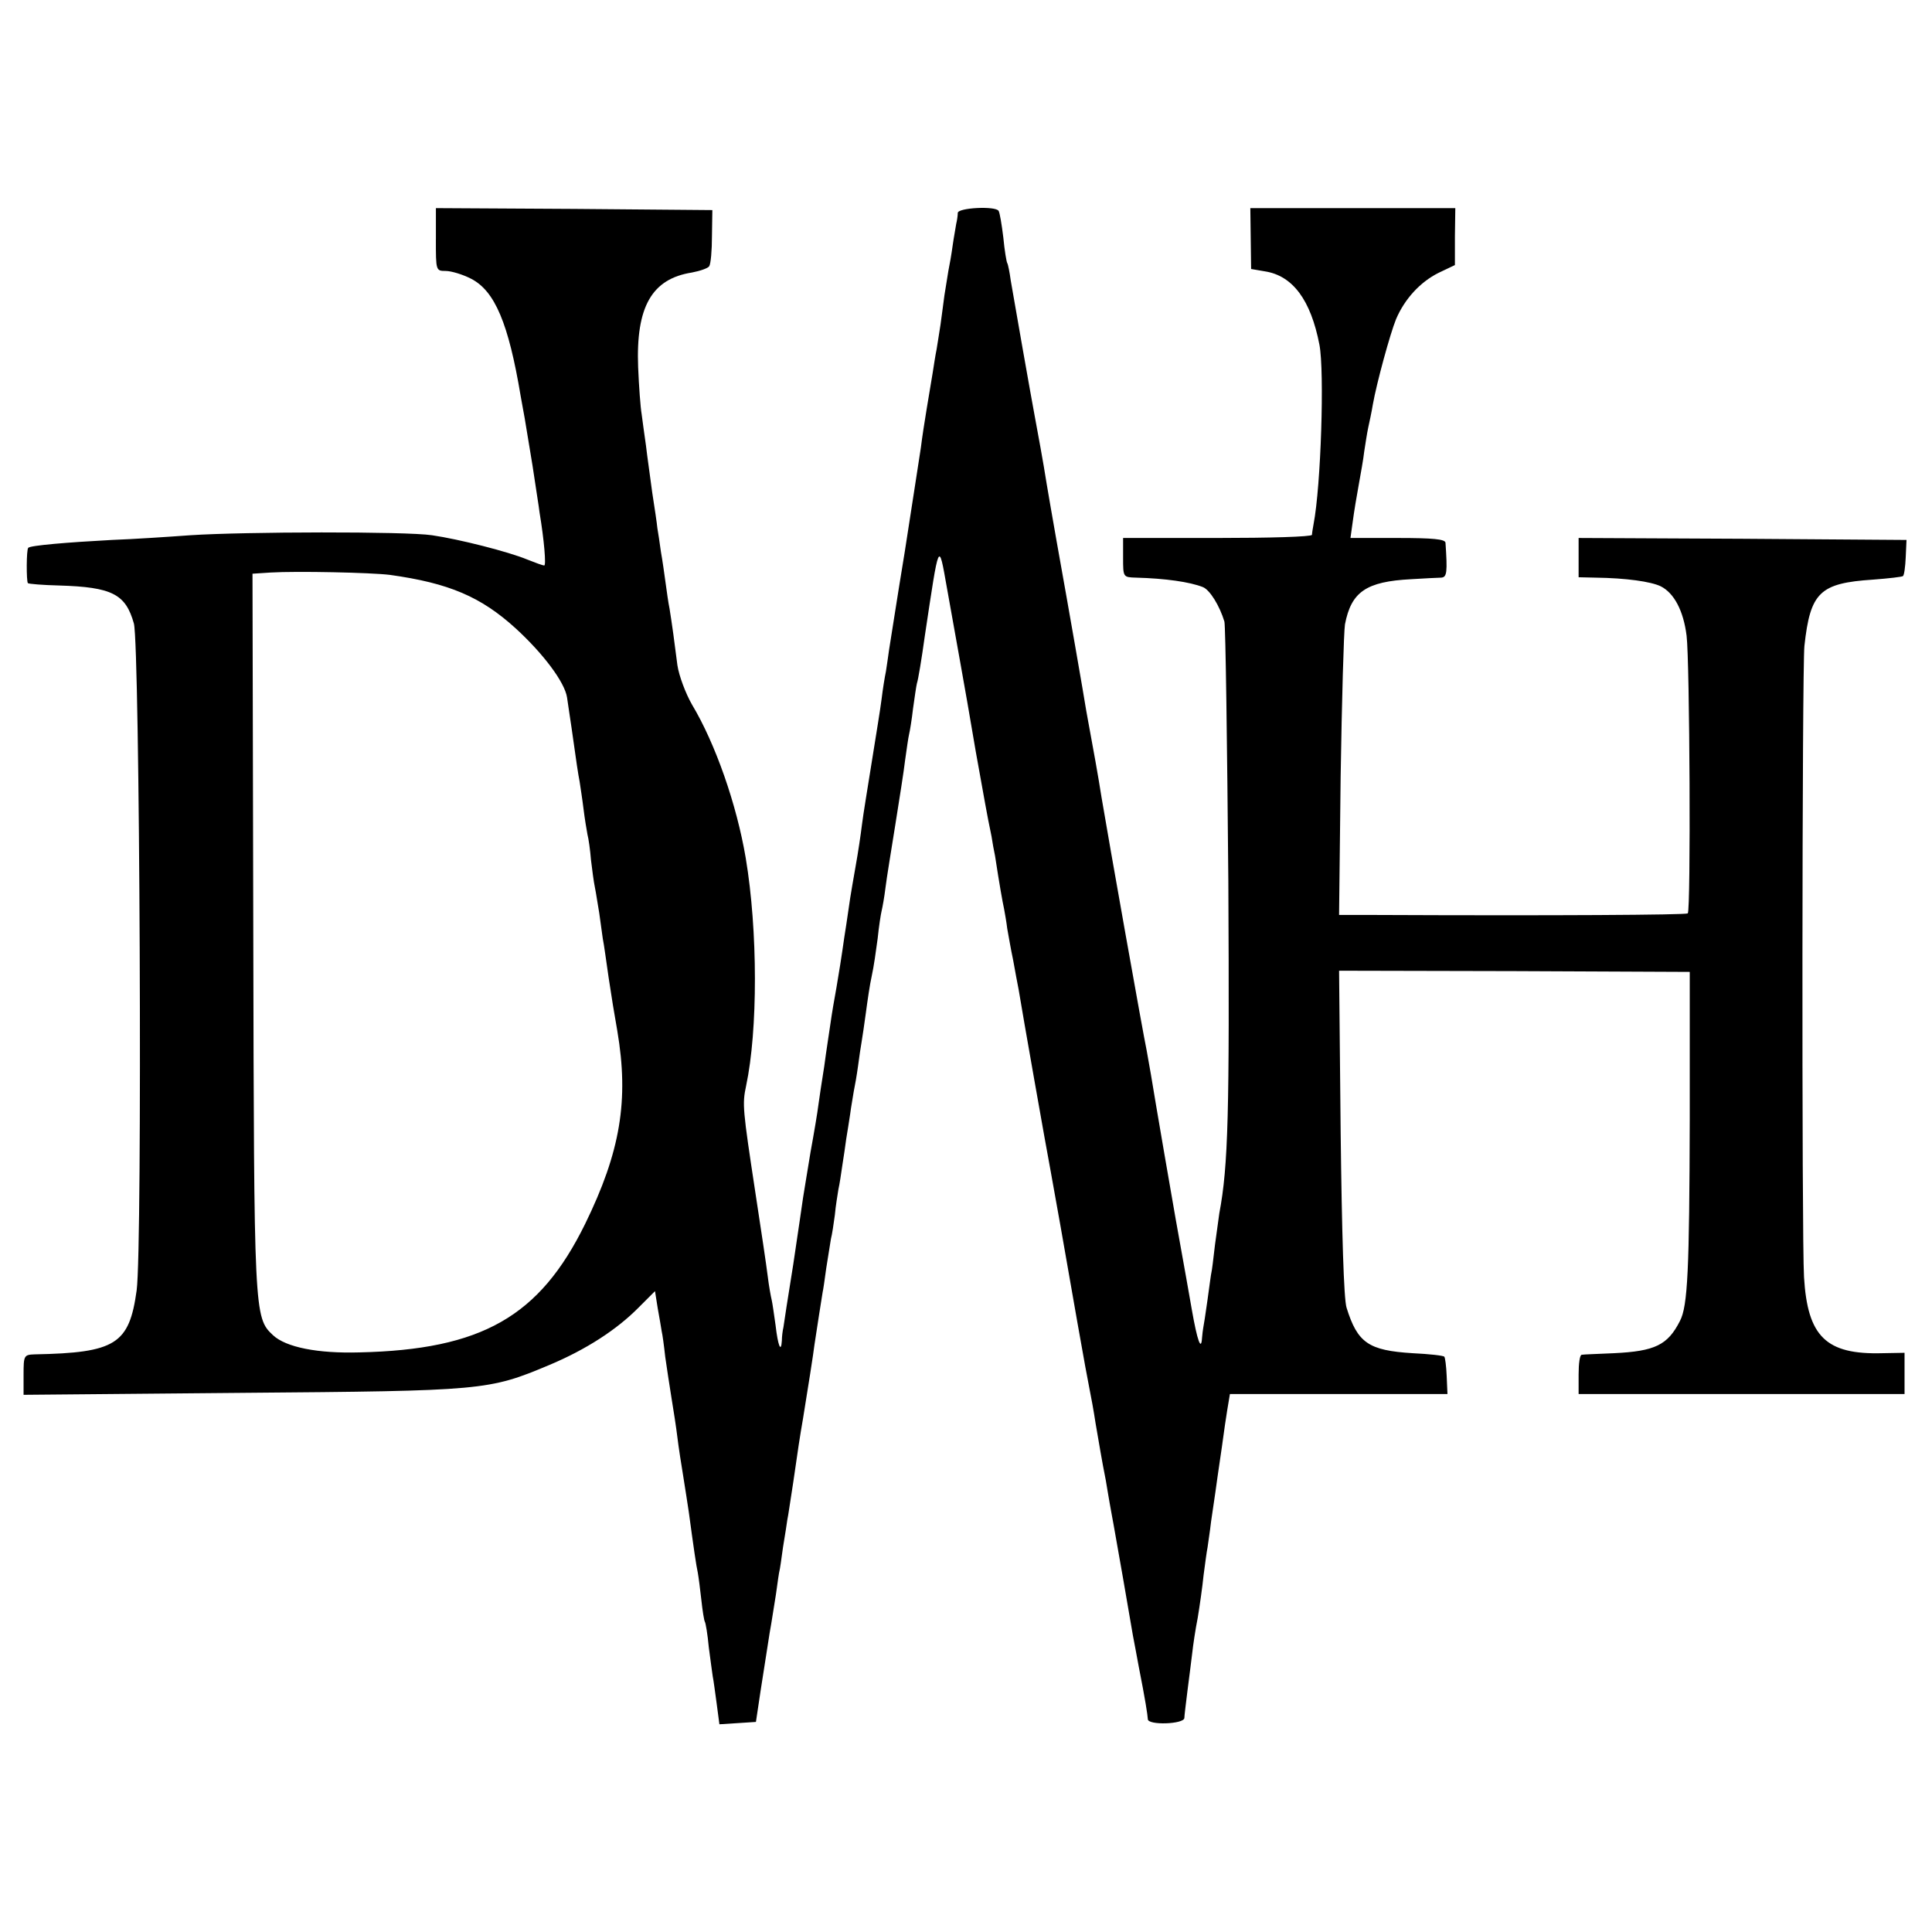 <?xml version="1.0" standalone="no"?>
<!DOCTYPE svg PUBLIC "-//W3C//DTD SVG 20010904//EN"
 "http://www.w3.org/TR/2001/REC-SVG-20010904/DTD/svg10.dtd">
<svg version="1.0" xmlns="http://www.w3.org/2000/svg"
 width="492pt" height="492pt" viewBox="0 0 492 492"
 preserveAspectRatio="xMidYMid meet">
<g transform="translate(0,492) scale(0.1,-0.1)"
fill="#000000" stroke="none">
<path d="M1110 4310 c0 -79 0 -80 25 -80 14 0 44 -9 65 -20 60 -31 95 -113
126 -299 3 -18 8 -43 10 -55 2 -11 11 -66 20 -121 8 -55 17 -109 18 -120 12
-72 17 -135 12 -135 -4 0 -23 7 -43 15 -48 20 -174 52 -243 62 -67 10 -478 9
-615 0 -55 -4 -145 -10 -200 -12 -113 -6 -208 -14 -213 -20 -5 -4 -5 -85 -1
-90 2 -2 38 -5 79 -6 136 -4 170 -22 191 -97 15 -57 22 -1587 7 -1698 -19
-137 -53 -159 -260 -163 -27 -1 -28 -3 -28 -52 l0 -51 557 5 c616 5 627 6 782
71 93 39 172 90 228 147 l41 41 7 -44 c4 -23 9 -50 10 -58 2 -8 6 -37 9 -65 4
-27 11 -75 16 -105 5 -30 12 -75 15 -100 3 -25 10 -70 15 -100 5 -30 11 -71
14 -90 13 -96 19 -137 23 -155 2 -11 6 -42 9 -69 3 -28 7 -53 9 -56 2 -3 7
-32 10 -65 4 -32 9 -66 10 -74 2 -9 6 -40 10 -69 l7 -53 47 3 46 3 12 80 c7
44 15 96 18 115 3 20 7 45 9 55 2 11 7 45 12 75 4 30 8 57 9 60 1 3 5 30 9 60
5 30 10 62 11 70 2 8 8 51 15 95 12 84 17 117 25 163 12 73 27 169 29 187 4
28 20 129 21 135 1 3 5 30 9 60 5 30 10 64 12 75 3 11 7 39 10 61 2 23 7 52 9
65 3 13 7 40 10 61 3 20 8 51 10 68 3 16 7 45 10 63 2 17 7 43 9 57 3 14 8 43
11 65 3 23 7 50 9 61 2 12 7 45 11 75 4 30 10 72 15 94 5 22 11 65 15 95 3 30
8 62 10 70 2 8 7 35 10 60 3 25 15 97 25 160 10 63 22 138 25 165 4 28 8 57
10 65 2 8 7 38 10 65 4 28 8 57 10 65 3 8 12 62 20 120 37 246 35 243 56 125
10 -55 25 -140 34 -190 9 -49 27 -153 40 -230 24 -132 27 -153 40 -215 2 -14
6 -36 9 -50 11 -72 19 -117 23 -135 2 -11 6 -33 8 -50 3 -16 9 -52 15 -80 5
-27 11 -61 14 -75 9 -56 70 -402 82 -465 7 -38 36 -200 68 -385 14 -80 28
-156 31 -170 3 -14 10 -52 15 -85 10 -57 15 -90 26 -145 2 -14 7 -40 10 -59 3
-18 8 -43 10 -55 2 -11 13 -73 24 -136 11 -63 22 -128 25 -145 3 -16 10 -52
15 -80 17 -86 22 -120 23 -133 0 -16 92 -13 93 3 0 6 4 37 8 70 4 33 10 76 12
95 2 19 8 60 14 90 5 30 12 79 15 109 4 30 8 61 10 70 1 9 6 39 9 66 4 28 9
61 11 75 7 52 17 116 20 140 2 14 6 44 10 68 l7 42 277 0 277 0 -2 46 c-1 25
-4 47 -6 49 -2 3 -39 7 -81 9 -112 7 -140 26 -168 116 -7 22 -12 190 -15 447
l-4 411 447 -1 446 -2 0 -375 c-1 -384 -5 -476 -25 -514 -31 -61 -63 -77 -168
-82 -41 -2 -78 -3 -82 -4 -5 0 -8 -22 -8 -50 l0 -50 415 0 415 0 0 53 0 52
-56 -1 c-144 -4 -191 42 -200 194 -6 99 -5 1549 1 1607 15 137 39 160 175 169
40 3 74 7 76 9 3 2 6 24 7 48 l2 44 -417 3 -418 2 0 -50 0 -50 43 -1 c78 -1
141 -10 166 -22 34 -17 58 -62 66 -126 8 -65 11 -699 3 -707 -5 -4 -340 -6
-801 -4 l-87 0 4 353 c3 193 8 368 11 387 16 83 54 109 168 115 34 2 69 4 77
4 15 1 16 14 11 89 -1 9 -32 12 -121 12 l-121 0 6 43 c3 23 10 65 15 92 5 28
12 66 14 85 3 19 7 46 10 60 3 14 9 41 12 60 10 56 44 180 59 217 22 52 62 95
108 118 l42 20 0 73 1 72 -261 0 -261 0 1 -77 1 -78 35 -6 c71 -11 117 -73
139 -187 13 -68 4 -359 -15 -457 -2 -11 -4 -23 -4 -27 -1 -5 -109 -8 -241 -8
l-240 0 0 -50 c0 -50 0 -50 33 -51 75 -2 137 -11 170 -24 18 -7 43 -48 55 -88
3 -12 7 -310 10 -662 3 -590 0 -723 -23 -845 -1 -8 -6 -44 -11 -80 -4 -36 -8
-67 -9 -70 -1 -3 -5 -34 -10 -70 -5 -36 -10 -68 -11 -72 -1 -5 -2 -15 -3 -25
-2 -35 -12 -8 -26 72 -3 17 -21 120 -41 230 -19 110 -42 241 -50 290 -8 50
-19 113 -24 140 -9 42 -97 537 -115 645 -7 46 -24 140 -29 166 -2 12 -7 37
-10 55 -6 38 -43 251 -75 429 -11 63 -23 131 -26 150 -7 46 -24 138 -30 170
-8 42 -54 303 -61 345 -3 22 -7 42 -9 45 -2 3 -7 33 -10 65 -4 33 -9 63 -12
68 -8 13 -103 8 -104 -5 0 -7 -2 -20 -4 -28 -1 -8 -6 -33 -9 -55 -3 -22 -8
-51 -11 -65 -2 -14 -7 -42 -10 -62 -3 -21 -7 -55 -10 -75 -3 -21 -8 -49 -10
-63 -3 -14 -7 -41 -10 -60 -3 -19 -10 -60 -15 -90 -5 -30 -12 -75 -15 -100 -4
-25 -22 -144 -41 -265 -20 -121 -37 -233 -40 -250 -2 -16 -6 -41 -8 -55 -3
-14 -8 -45 -11 -70 -3 -25 -15 -97 -25 -160 -10 -63 -22 -135 -25 -160 -3 -25
-10 -72 -16 -105 -6 -33 -12 -70 -14 -82 -2 -12 -8 -57 -15 -100 -6 -43 -15
-100 -20 -128 -5 -27 -12 -68 -15 -90 -3 -22 -11 -71 -16 -110 -6 -38 -13 -83
-15 -99 -2 -17 -11 -71 -20 -120 -8 -50 -17 -102 -19 -116 -2 -14 -13 -90 -25
-170 -13 -80 -24 -152 -25 -160 -2 -8 -4 -24 -4 -34 -2 -33 -10 -13 -16 39 -4
28 -8 57 -10 65 -2 8 -7 35 -10 60 -3 25 -17 119 -31 210 -33 217 -34 228 -24
275 30 141 30 395 -1 580 -23 136 -77 291 -137 391 -16 28 -33 73 -37 100 -7
56 -14 107 -20 144 -3 14 -7 43 -10 65 -3 22 -8 58 -12 80 -3 22 -7 49 -9 60
-1 11 -7 52 -13 90 -5 39 -13 93 -16 120 -4 28 -9 64 -11 80 -3 17 -7 71 -9
120 -6 154 35 225 137 241 21 4 41 11 44 16 4 6 7 40 7 77 l1 66 -352 3 -352
2 0 -80z m-117 -854 c151 -21 232 -56 320 -136 70 -64 125 -137 131 -176 2
-16 10 -65 16 -109 6 -44 13 -91 16 -105 2 -14 7 -45 10 -70 3 -25 8 -54 10
-65 3 -11 7 -40 9 -65 3 -25 7 -56 10 -70 3 -14 7 -43 11 -65 3 -22 7 -51 9
-65 3 -14 9 -59 15 -100 6 -41 16 -102 22 -135 30 -177 8 -308 -82 -492 -116
-236 -263 -320 -575 -327 -106 -3 -187 13 -220 44 -48 45 -48 54 -50 1027 l-2
912 46 3 c67 4 256 0 304 -6z"/>
</g>
</svg>
